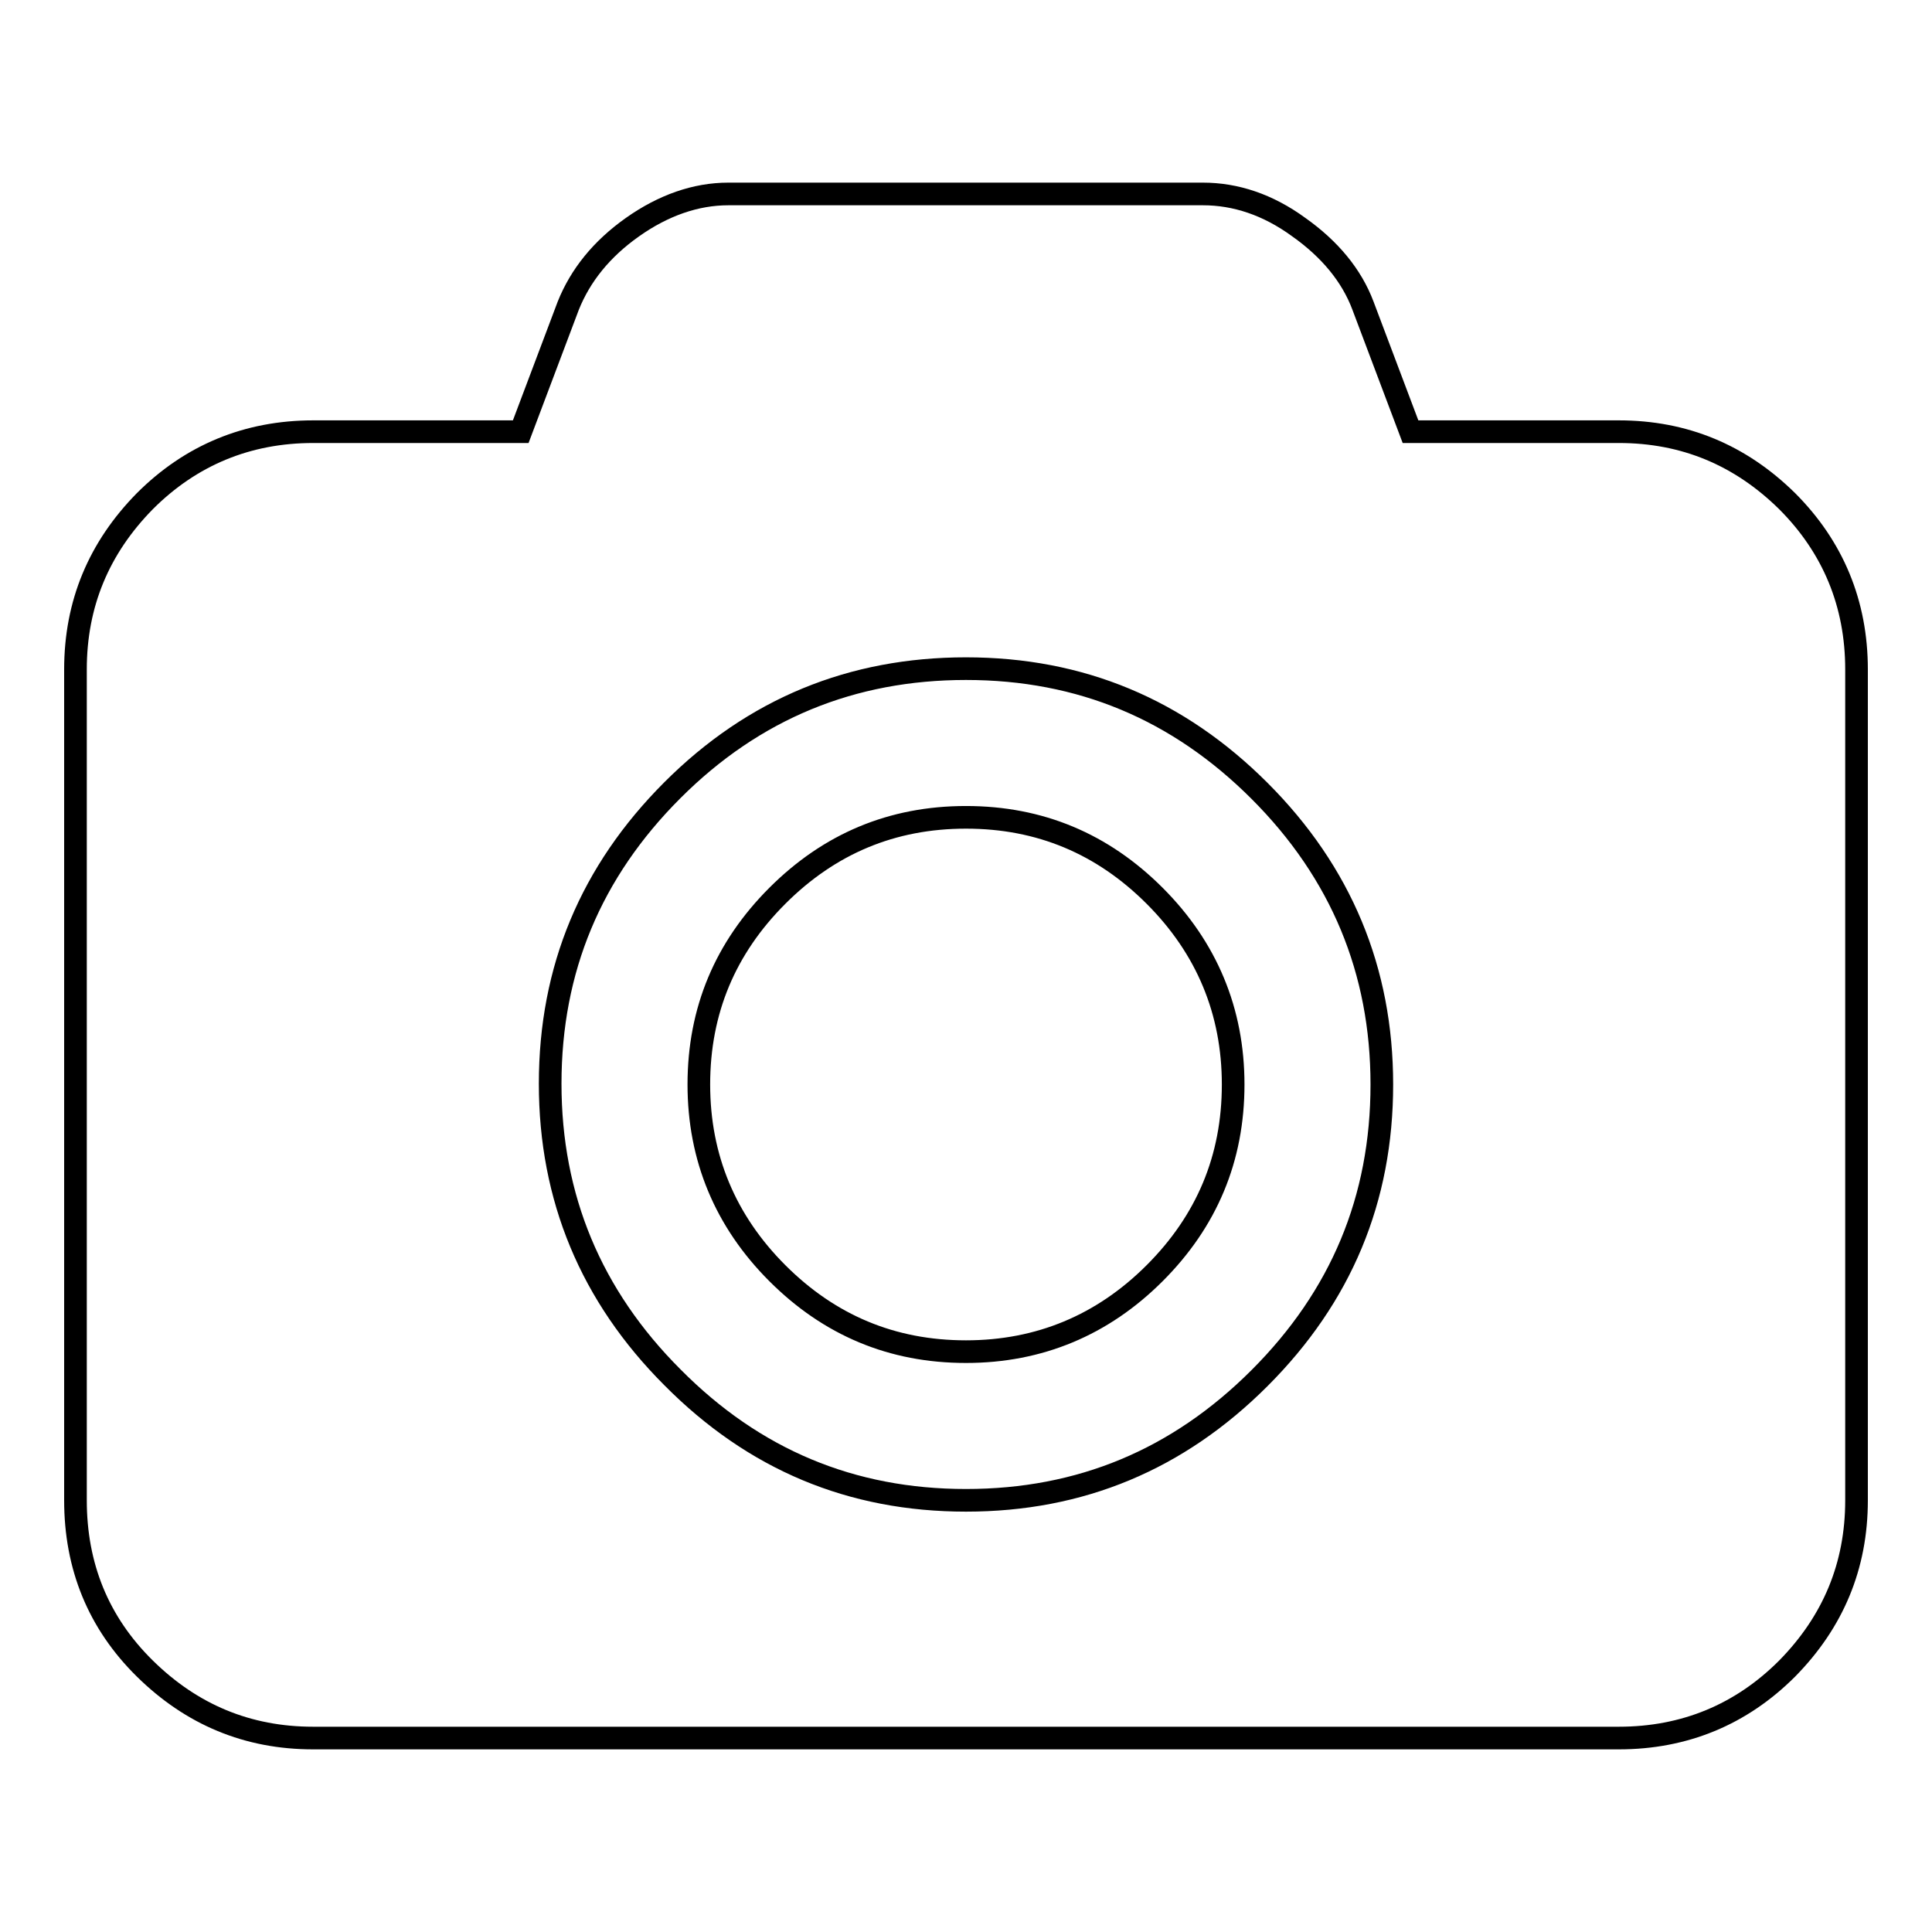 <?xml version="1.0" encoding="utf-8"?>
<!-- Svg Vector Icons : http://www.onlinewebfonts.com/icon -->
<!DOCTYPE svg PUBLIC "-//W3C//DTD SVG 1.1//EN" "http://www.w3.org/Graphics/SVG/1.1/DTD/svg11.dtd">
<svg version="1.1" xmlns="http://www.w3.org/2000/svg" xmlns:xlink="http://www.w3.org/1999/xlink" x="0px" y="0px" viewBox="0 0 256 256" enable-background="new 0 0 256 256" xml:space="preserve">
<g><g><path stroke-width="3" fill-opacity="0" stroke="#000000"  d="M128,108.3c9.8,0,18.1,3.5,25,10.4s10.4,15.3,10.4,25c0,9.8-3.5,18.1-10.4,25c-6.9,6.9-15.3,10.4-25,10.4c-9.8,0-18.1-3.5-25-10.4c-6.9-6.9-10.4-15.3-10.4-25c0-9.8,3.5-18.1,10.4-25C109.9,111.8,118.2,108.3,128,108.3z M214.5,57.2c8.7,0,16.1,3.1,22.3,9.2c6.1,6.1,9.2,13.6,9.2,22.3v110.1c0,8.7-3.1,16.1-9.2,22.3c-6.1,6.1-13.6,9.2-22.3,9.2H41.5c-8.7,0-16.1-3.1-22.3-9.2S10,207.5,10,198.8V88.7c0-8.7,3.1-16.1,9.2-22.3c6.1-6.1,13.6-9.2,22.3-9.2H69l6.3-16.7c1.6-4,4.4-7.5,8.5-10.4c4.1-2.9,8.4-4.4,12.7-4.4h62.9c4.3,0,8.6,1.4,12.7,4.4c4.1,2.9,7,6.4,8.5,10.4l6.3,16.7H214.5z M128,198.8c15.2,0,28.1-5.4,38.9-16.2c10.8-10.8,16.2-23.7,16.2-38.9c0-15.1-5.4-28.1-16.2-38.9c-10.8-10.8-23.7-16.2-38.9-16.2c-15.1,0-28.1,5.3-38.9,16.1c-10.8,10.8-16.2,23.7-16.2,38.9c0,15.1,5.4,28.1,16.2,38.9C99.9,193.4,112.8,198.8,128,198.8z"/></g></g>
</svg>